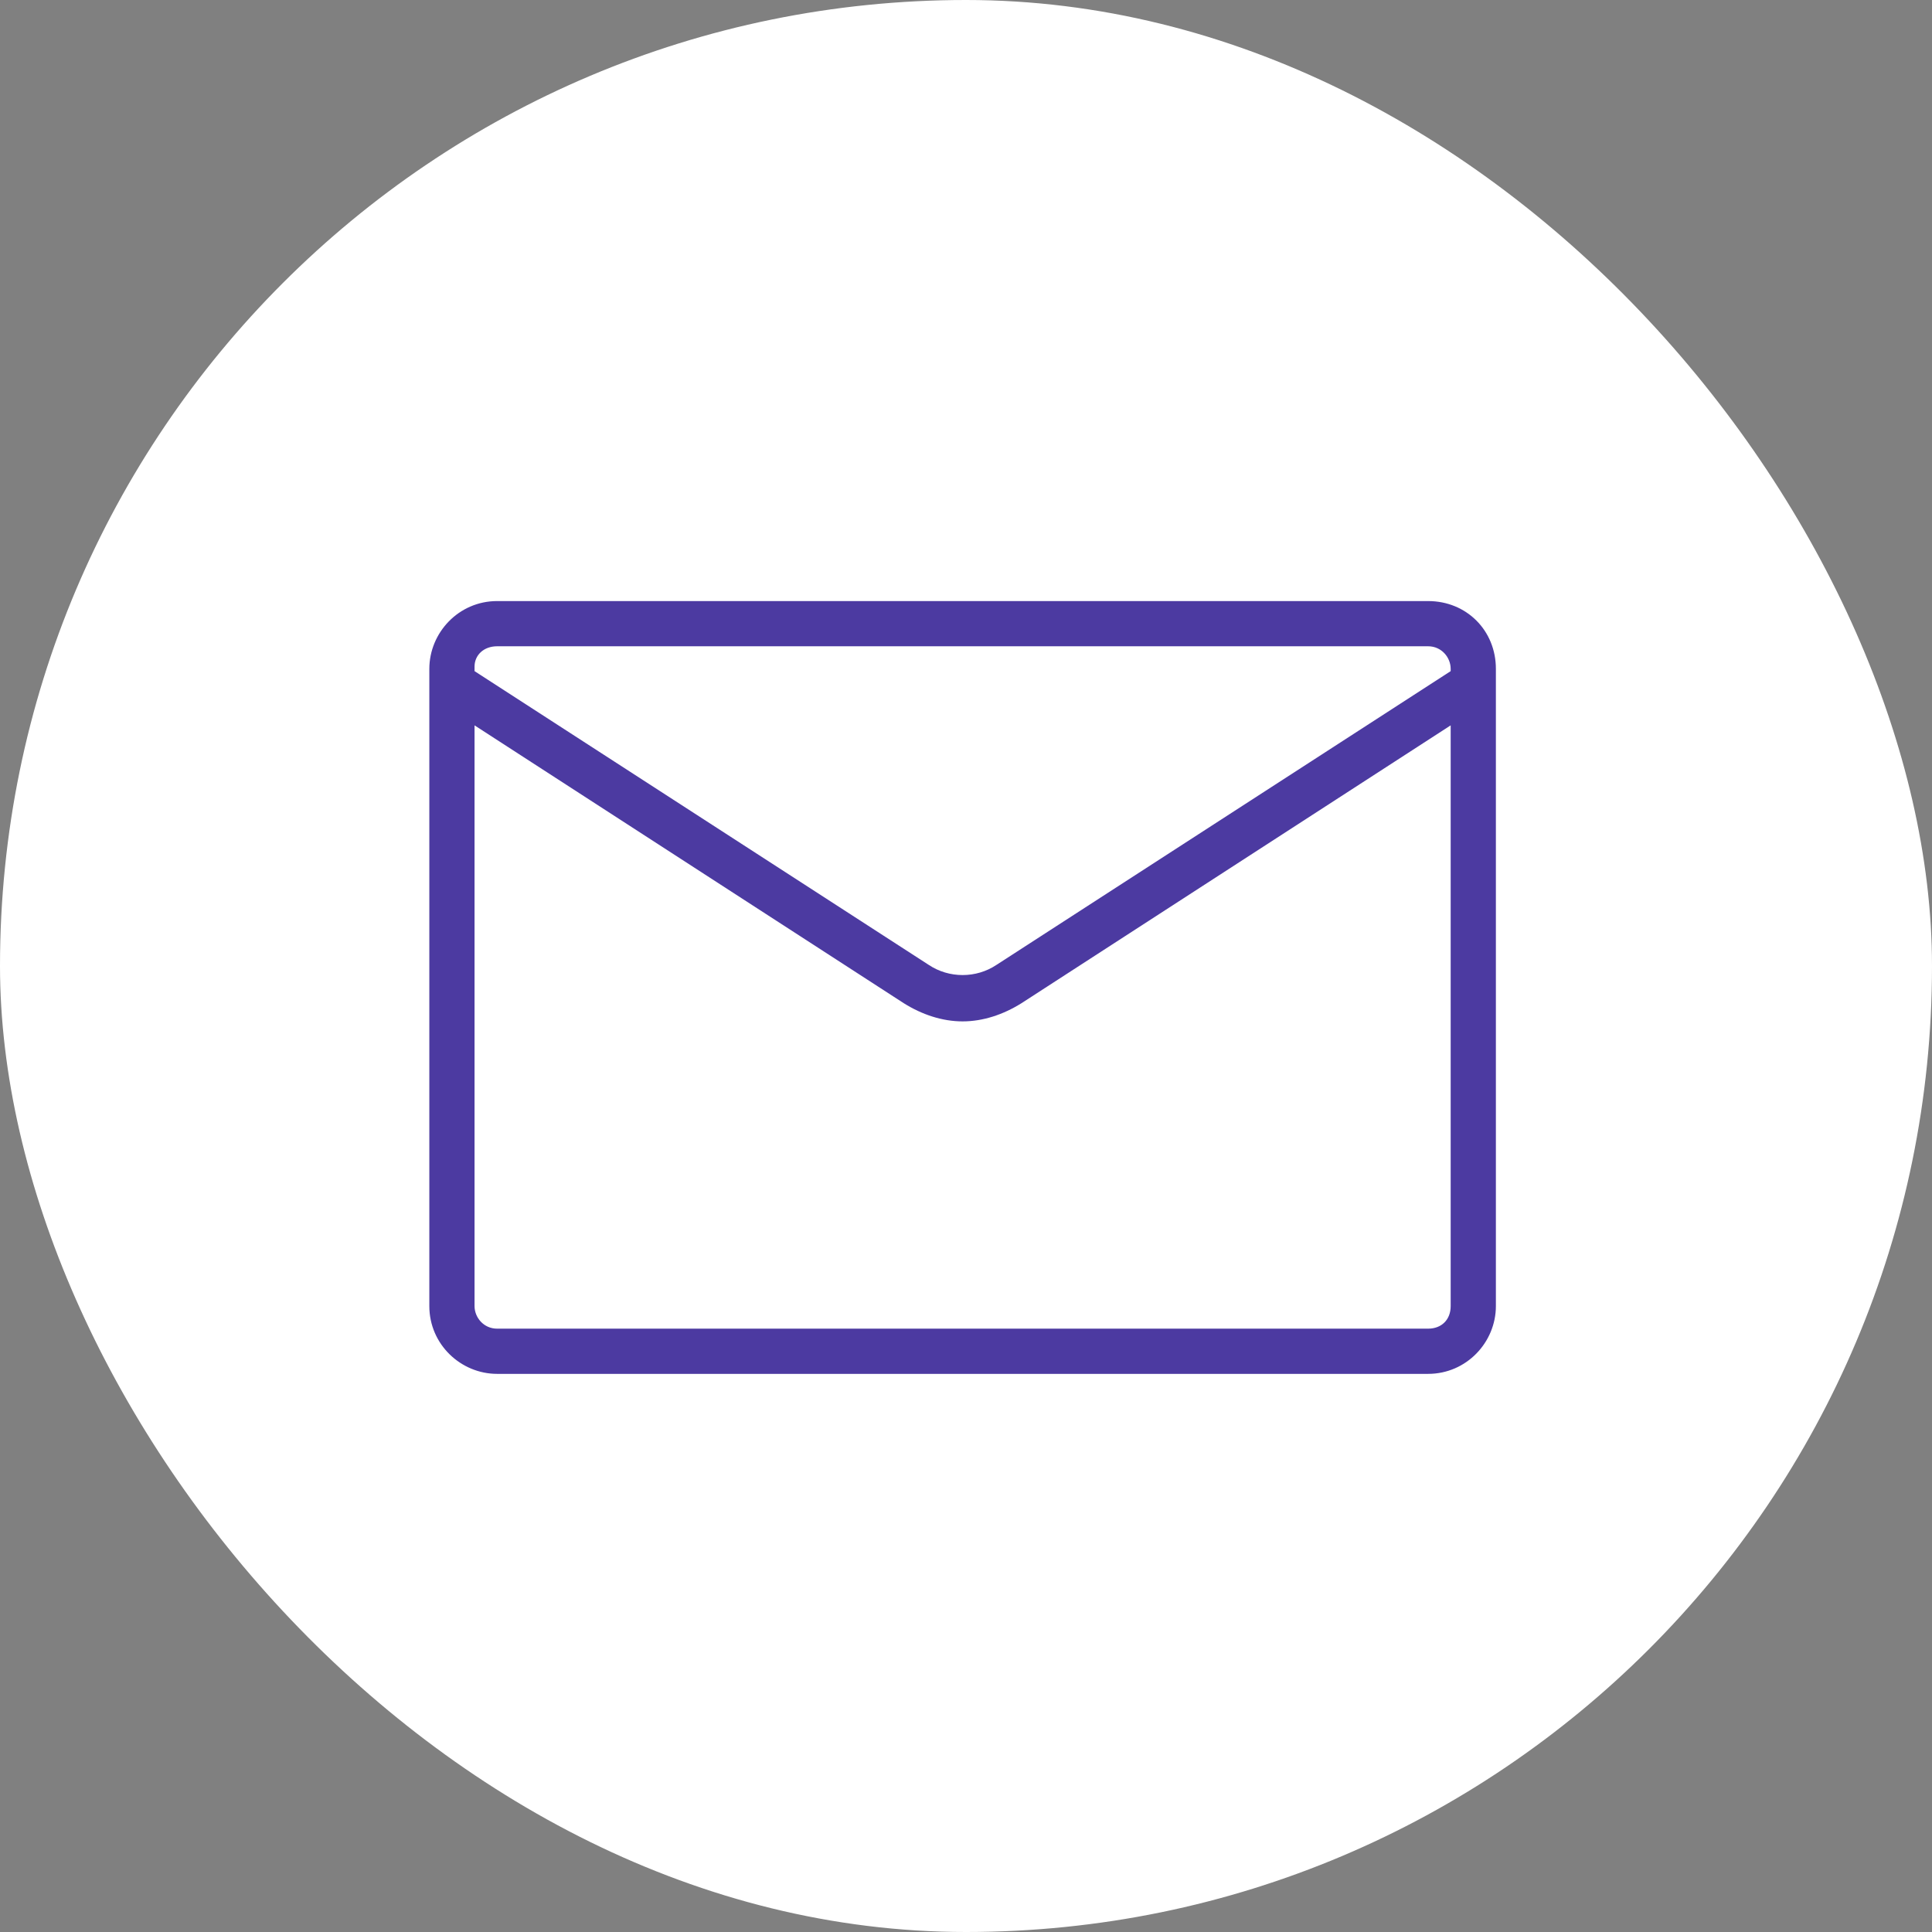 <svg xmlns="http://www.w3.org/2000/svg" width="45" height="45" viewBox="0 0 45 45" fill="none"><rect x="0" y="0" width="45" height="45" fill="#808080" stroke="none"/><rect width="45" height="45" rx="22.5" fill="white"></rect><path d="M33.263 14H11.579C10.684 14 10 14.737 10 15.579V30.421C10 31.316 10.737 32 11.579 32H33.263C34.158 32 34.842 31.263 34.842 30.421V15.579C34.842 14.684 34.158 14 33.263 14ZM11.579 15.053H33.263C33.579 15.053 33.789 15.316 33.789 15.579V15.632L23.21 22.474C22.737 22.79 22.105 22.79 21.632 22.474L11.053 15.632V15.526C11.053 15.263 11.263 15.053 11.579 15.053ZM33.263 30.947H11.579C11.263 30.947 11.053 30.684 11.053 30.421V16.895L21.053 23.368C21.474 23.632 21.947 23.79 22.421 23.79C22.895 23.79 23.368 23.632 23.79 23.368L33.789 16.895V30.421C33.789 30.737 33.579 30.947 33.263 30.947Z" fill="#4C3AA1"></path></svg>